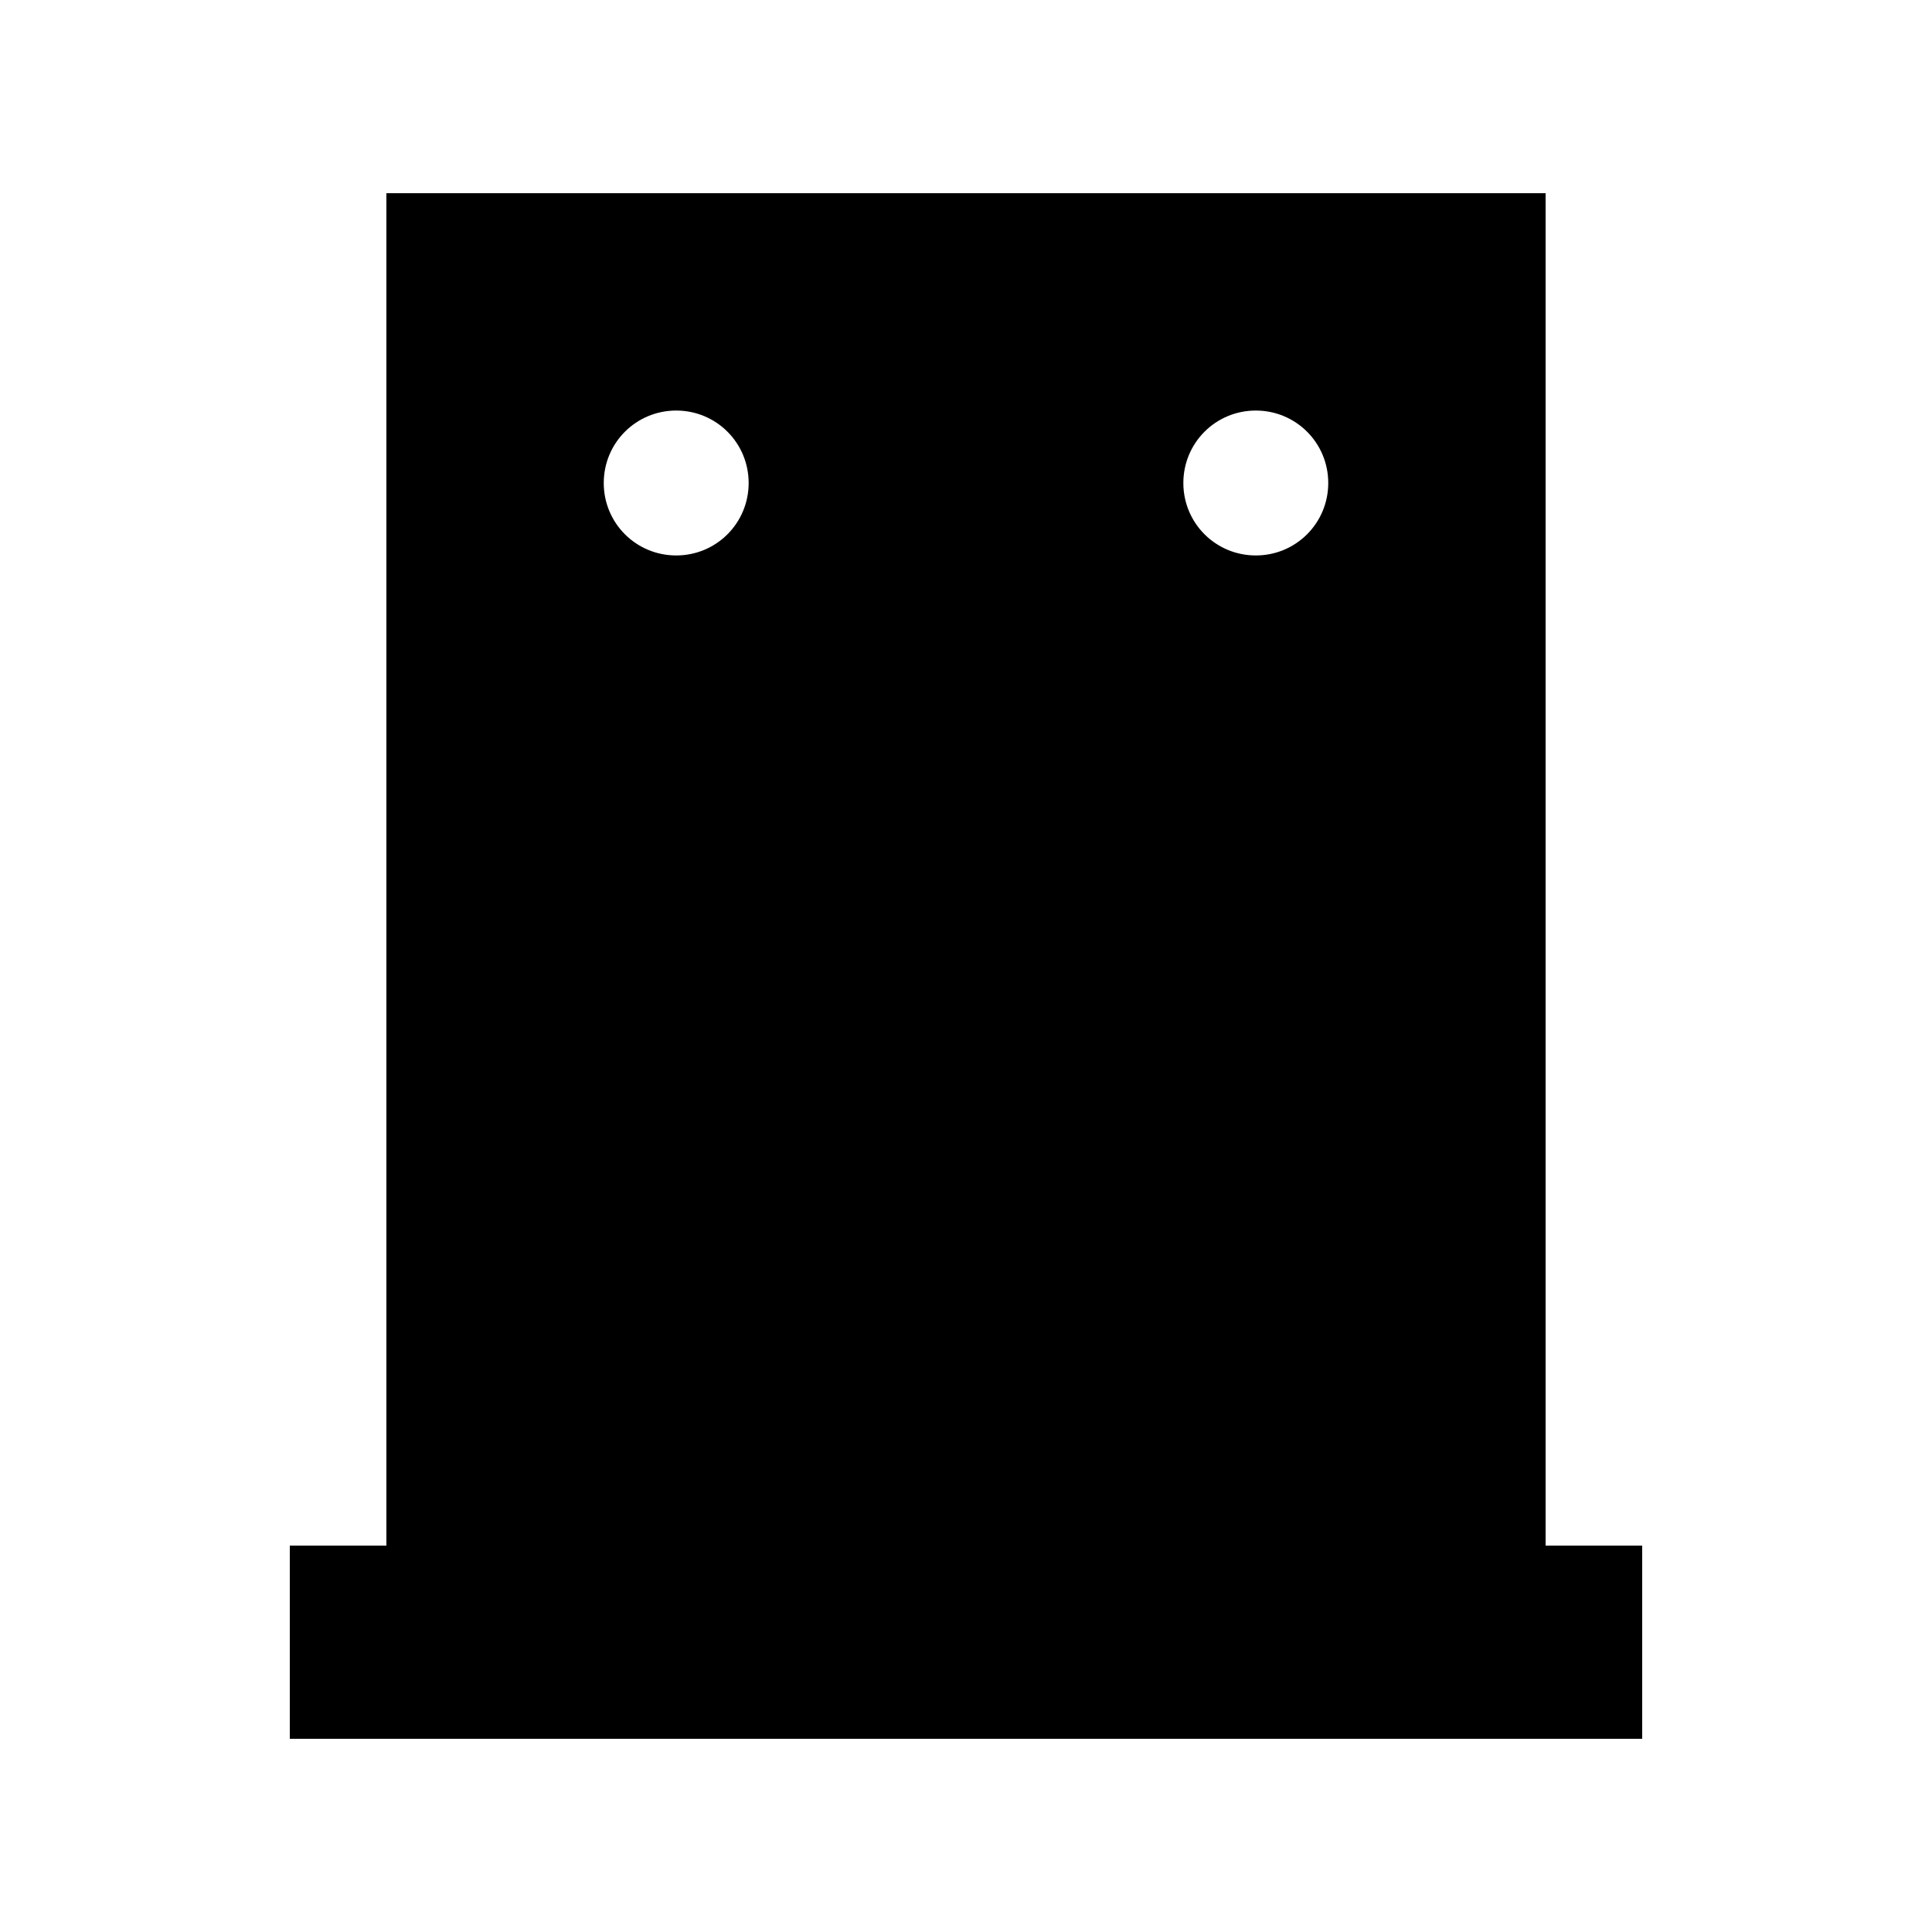 <svg xmlns="http://www.w3.org/2000/svg" viewBox="0 0 640 640"><!--! Font Awesome Pro 7.1.0 by @fontawesome - https://fontawesome.com License - https://fontawesome.com/license (Commercial License) Copyright 2025 Fonticons, Inc. --><path fill="currentColor" d="M512 64L128 64L128 512L96 512L96 576L544 576L544 512L512 512L512 64zM224 136C237.3 136 248 146.7 248 160C248 173.3 237.3 184 224 184C210.7 184 200 173.3 200 160C200 146.7 210.7 136 224 136zM392 160C392 146.7 402.7 136 416 136C429.3 136 440 146.7 440 160C440 173.3 429.3 184 416 184C402.7 184 392 173.3 392 160z"/></svg>